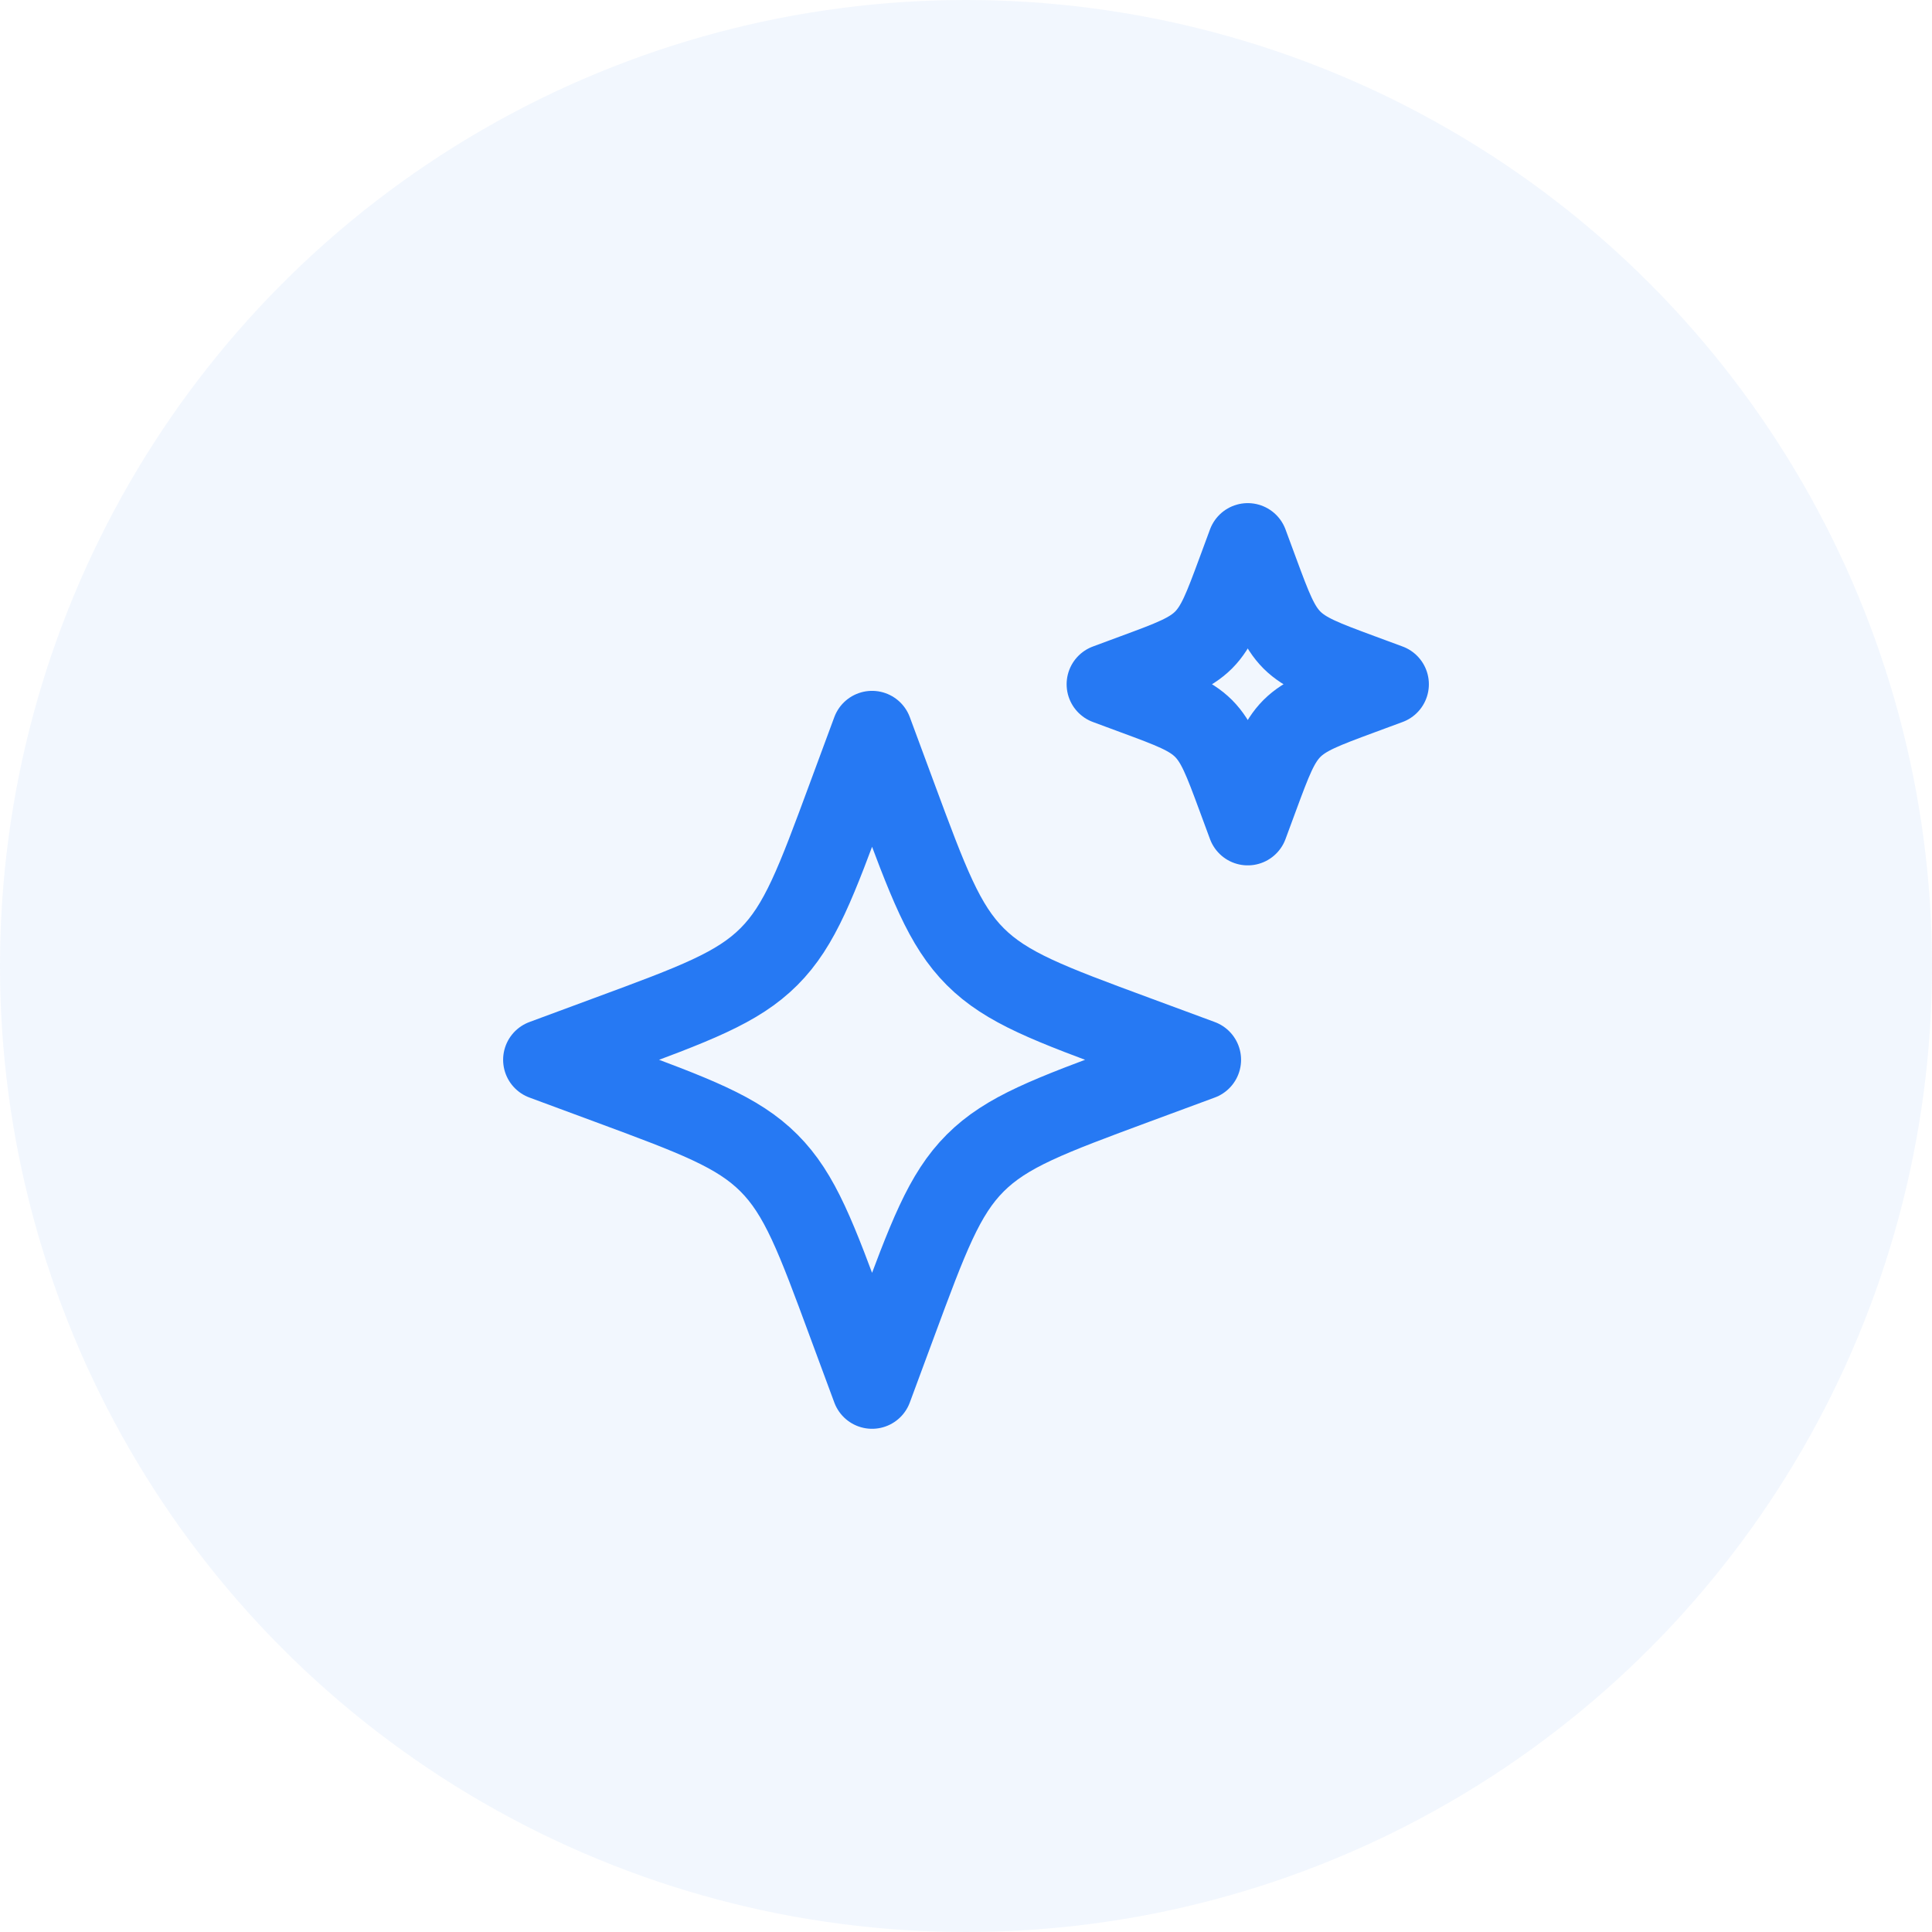 <svg width="24" height="24" viewBox="0 0 24 24" fill="none" xmlns="http://www.w3.org/2000/svg">
<circle cx="12" cy="12" r="12" fill="#2679F3" fill-opacity="0.06"/>
<path d="M10.833 9.082L10.532 9.895C10.138 10.961 9.941 11.495 9.552 11.884C9.163 12.273 8.63 12.47 7.563 12.864L6.75 13.165L7.563 13.466C8.63 13.861 9.163 14.058 9.552 14.447C9.941 14.836 10.138 15.369 10.532 16.436L10.833 17.249L11.134 16.436C11.529 15.369 11.726 14.836 12.115 14.447C12.504 14.058 13.037 13.861 14.103 13.466L14.917 13.165L14.103 12.864C13.037 12.47 12.504 12.273 12.115 11.884C11.726 11.495 11.529 10.961 11.134 9.895L10.833 9.082Z" stroke="#2679F3" stroke-linejoin="round"/>
<path d="M15.5 6.75L15.371 7.099C15.202 7.556 15.117 7.784 14.951 7.951C14.784 8.117 14.556 8.202 14.098 8.371L13.75 8.5L14.098 8.629C14.556 8.798 14.784 8.883 14.951 9.049C15.117 9.216 15.202 9.444 15.371 9.901L15.5 10.25L15.629 9.901C15.798 9.444 15.883 9.216 16.049 9.049C16.216 8.883 16.445 8.798 16.901 8.629L17.25 8.5L16.901 8.371C16.445 8.202 16.216 8.117 16.049 7.951C15.883 7.784 15.798 7.556 15.629 7.099L15.5 6.75Z" stroke="#2679F3" stroke-linejoin="round"/>
</svg>
